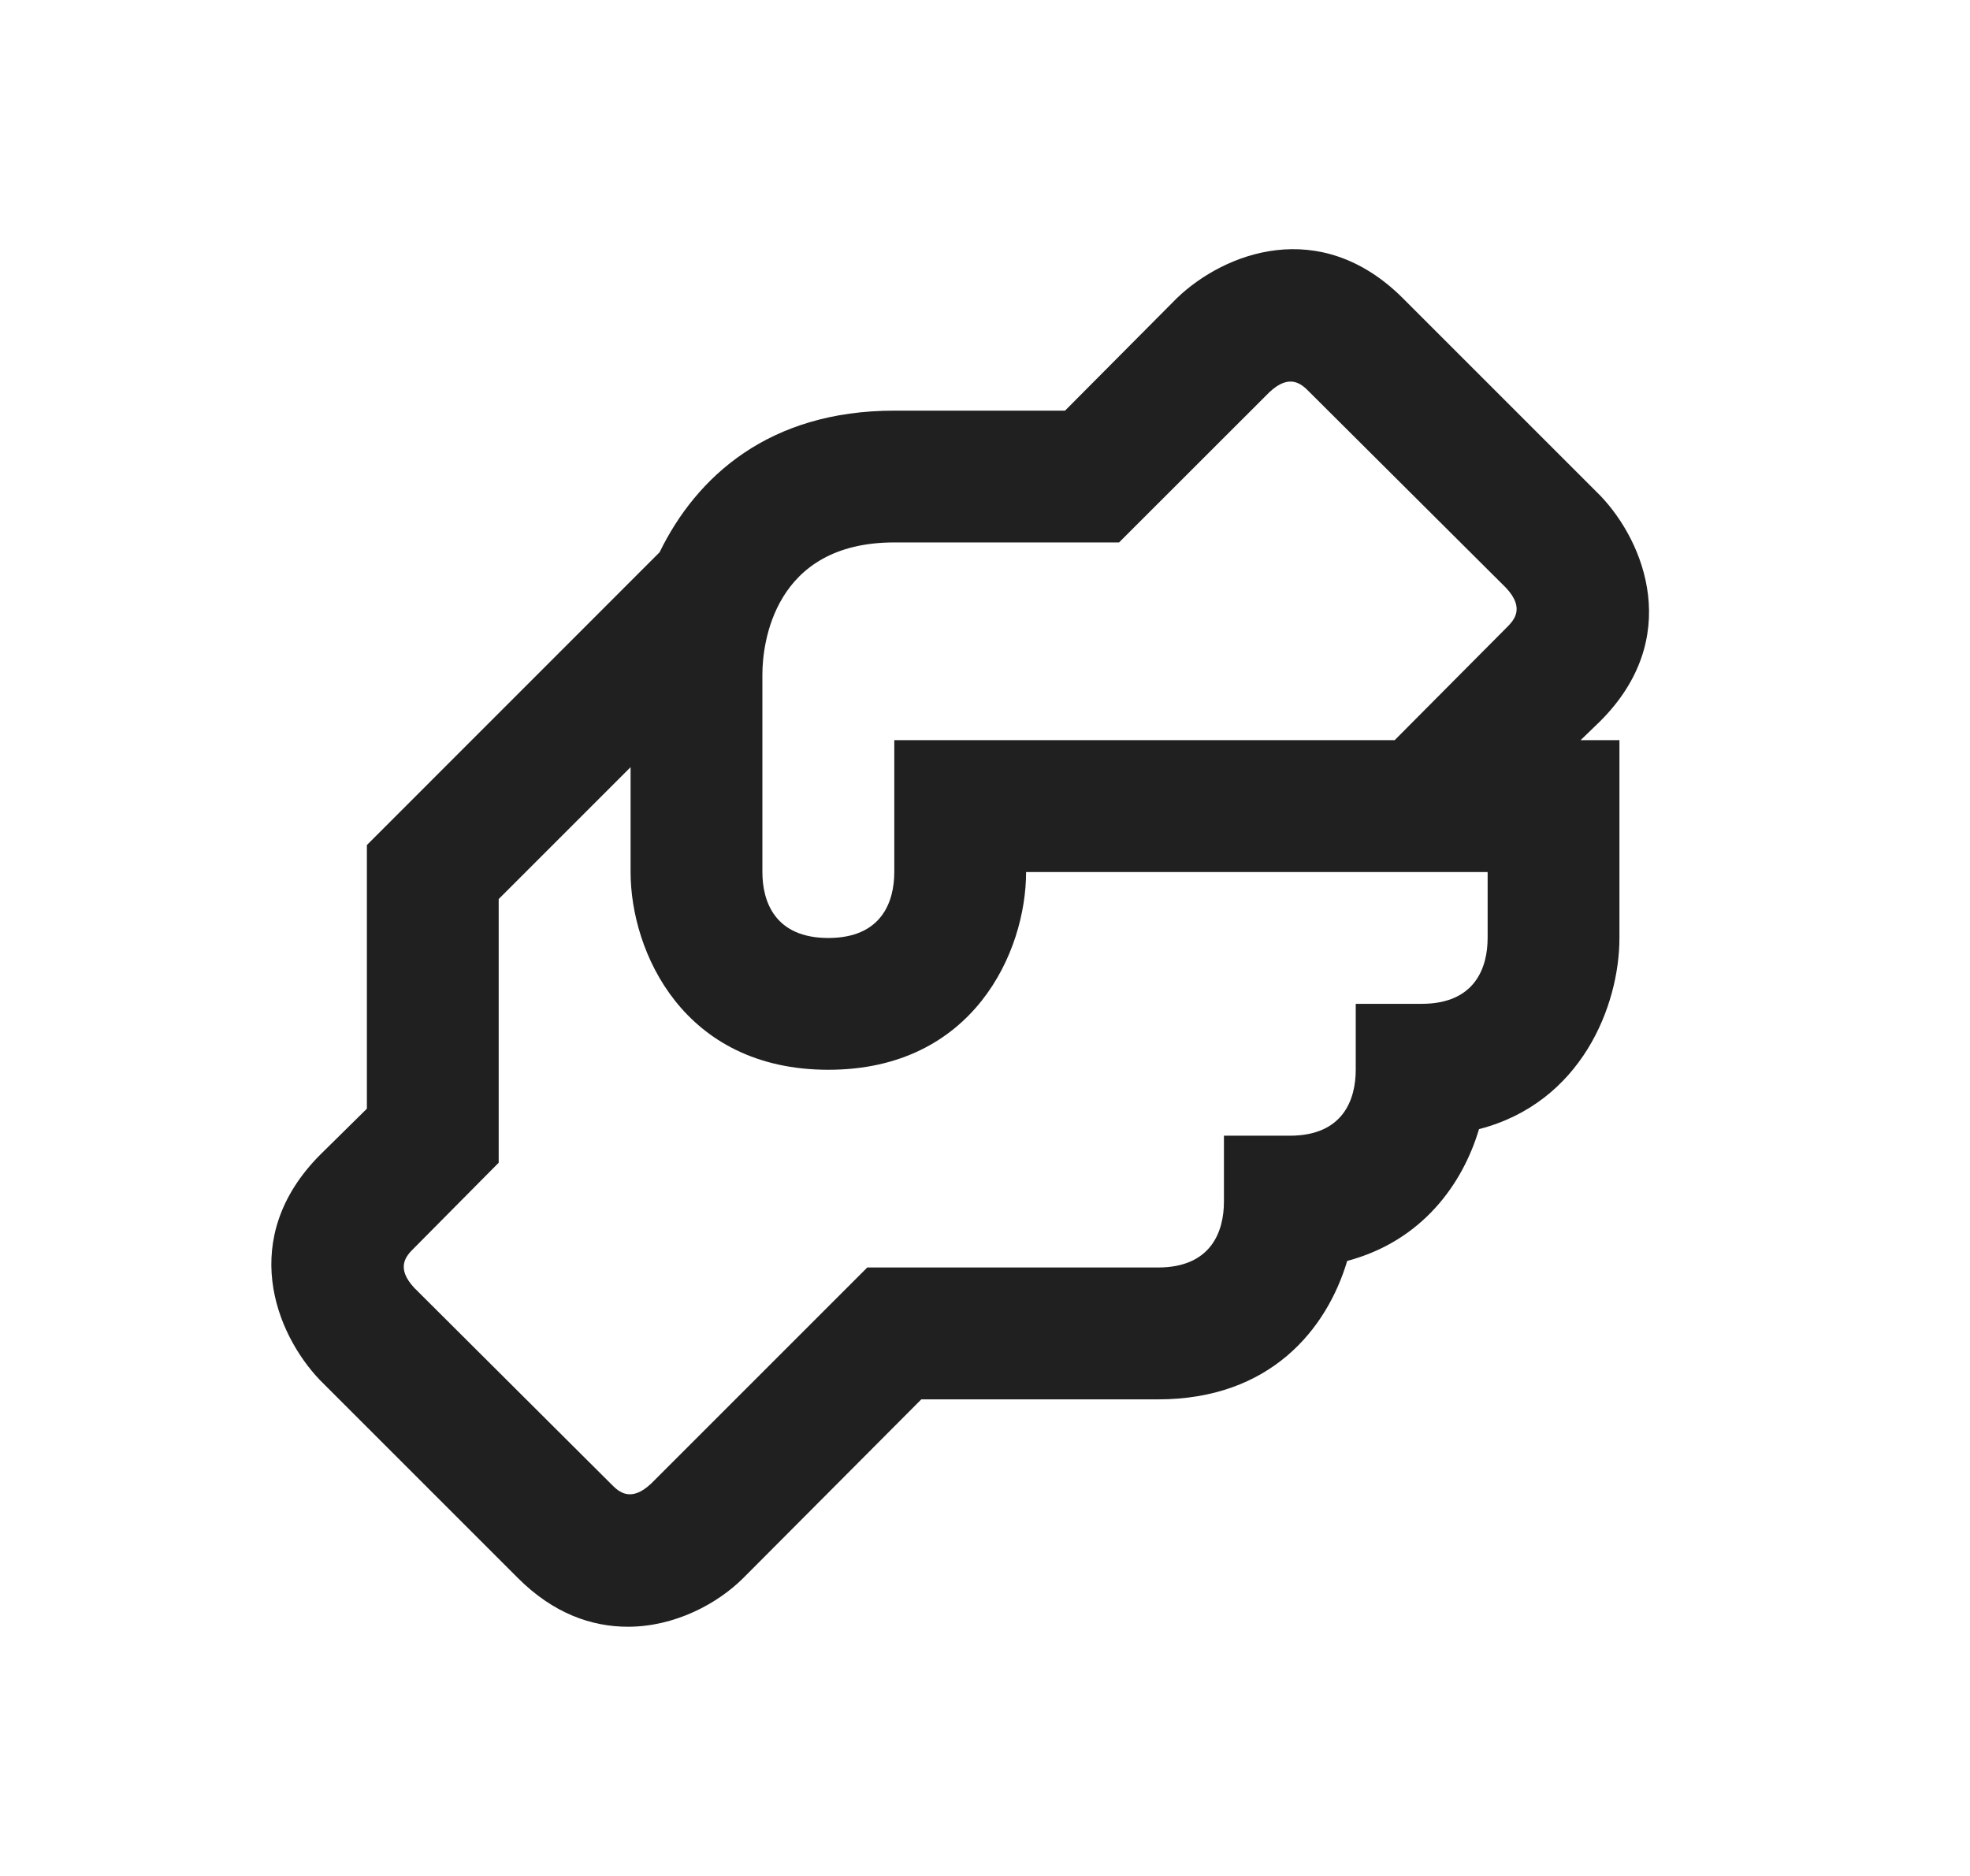 <svg width="21" height="20" viewBox="0 0 21 20" fill="none" xmlns="http://www.w3.org/2000/svg">
<path d="M17.059 7.688C17.938 6.809 17.537 5.783 17.059 5.284L14.951 3.176C14.066 2.297 13.047 2.698 12.548 3.176L11.353 4.378H9.533C8.198 4.378 7.425 5.08 7.031 5.888L3.911 9.009V11.82L3.412 12.312C2.533 13.197 2.934 14.216 3.412 14.715L5.52 16.823C5.9 17.203 6.307 17.343 6.694 17.343C7.193 17.343 7.649 17.098 7.924 16.823L9.821 14.919H12.344C13.539 14.919 14.143 14.174 14.361 13.443C15.155 13.232 15.591 12.628 15.766 12.038C16.856 11.757 17.263 10.723 17.263 10V7.891H16.849L17.059 7.688ZM15.858 10C15.858 10.316 15.724 10.702 15.155 10.702H14.452V11.405C14.452 11.721 14.319 12.108 13.749 12.108H13.047V12.811C13.047 13.127 12.913 13.513 12.344 13.513H9.245L6.94 15.818C6.722 16.022 6.595 15.903 6.518 15.825L4.417 13.731C4.213 13.513 4.332 13.387 4.41 13.31L5.316 12.396V9.585L6.722 8.179V9.297C6.722 10.147 7.284 11.405 8.83 11.405C10.376 11.405 10.938 10.147 10.938 9.297H15.858V10ZM16.061 6.69L14.867 7.891H9.533V9.297C9.533 9.613 9.399 10 8.83 10C8.261 10 8.127 9.613 8.127 9.297V7.189C8.127 6.865 8.247 5.783 9.533 5.783H11.929L13.532 4.181C13.749 3.977 13.876 4.096 13.953 4.174L16.055 6.268C16.258 6.486 16.139 6.612 16.061 6.69Z" fill="#212020"/>
</svg>